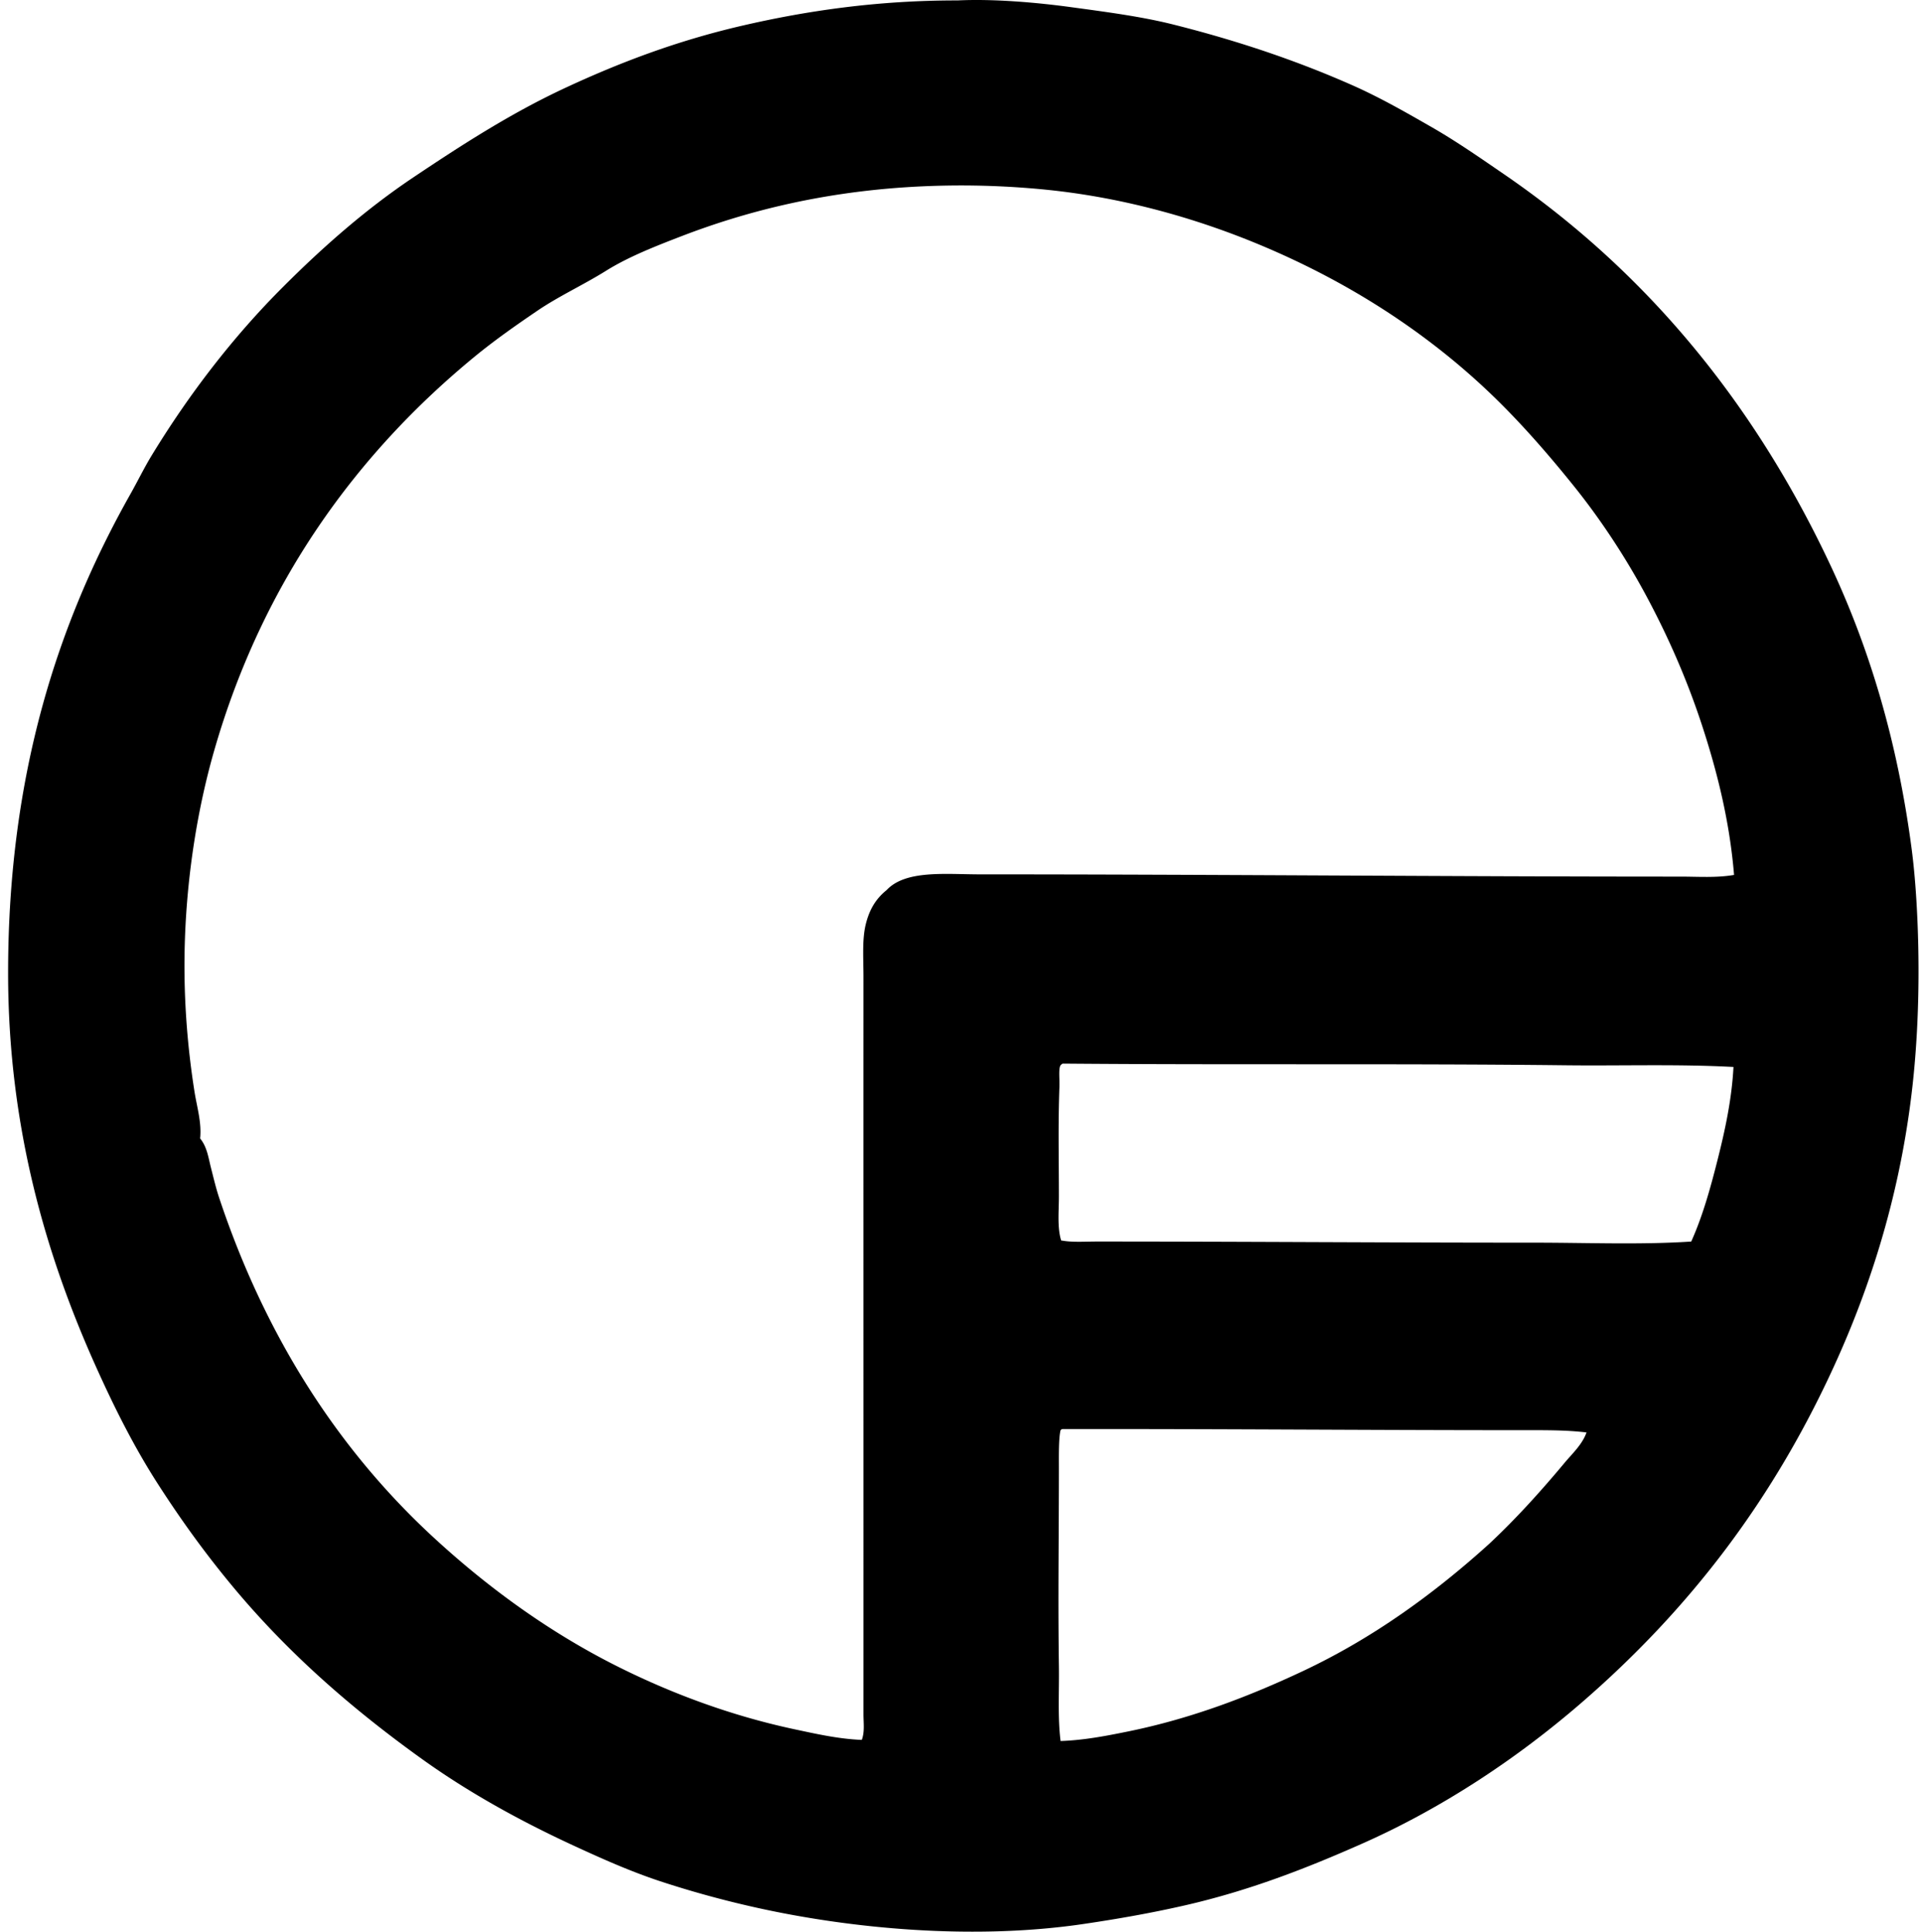 <svg xmlns="http://www.w3.org/2000/svg" width="199" height="200" fill="none" viewBox="0 0 199 200">
  <path fill="#000" fill-rule="evenodd" d="M99.14.044c3.742-.179 8.211.213 11.777.7 3.769.513 7.339.982 10.611 1.807 6.751 1.701 12.837 3.769 18.541 6.297 2.841 1.26 5.536 2.81 8.163 4.315 2.605 1.494 5.079 3.224 7.521 4.897 14.783 10.135 25.988 23.795 33.875 40.696 3.982 8.535 6.821 18.02 8.279 28.978.248 1.857.409 3.754.526 5.714.345 5.854.268 12.073-.292 17.782-1.093 11.169-4.108 20.977-7.871 29.386-6.51 14.547-15.341 25.997-26.528 35.682-6.515 5.639-14.249 10.838-22.68 14.576-5.804 2.573-11.731 4.886-18.425 6.413-3.383.772-6.839 1.386-10.494 1.924-11.365 1.673-24.062.5-34.05-1.749a103.955 103.955 0 0 1-9.737-2.681c-3.132-1.037-6.002-2.327-8.803-3.616-5.742-2.643-11.08-5.609-15.858-9.037-7.259-5.208-13.826-10.936-19.532-17.782-2.865-3.437-5.404-6.943-7.871-10.787-2.413-3.756-4.482-7.877-6.413-12.185-5.028-11.213-9.04-24.535-9.04-40.639 0-20.596 5.195-36.335 12.652-49.559.77-1.365 1.435-2.741 2.216-4.023 3.865-6.34 8.402-12.252 13.585-17.433 4.115-4.115 8.534-8.026 13.527-11.37 4.942-3.31 9.999-6.585 15.626-9.212 5.648-2.636 11.6-4.903 18.365-6.471C83.561 1.102 90.85.044 99.022.044h.118Zm77.077 75.036c-1.559-4.76-3.519-9.19-5.714-13.292-2.143-4.005-4.716-7.933-7.521-11.428-2.83-3.524-5.824-6.942-9.038-9.97-6.483-6.107-14.265-11.132-23.088-14.867-6.478-2.743-14.202-5.05-22.622-5.89a88.526 88.526 0 0 0-14.635-.233c-8.76.597-16.296 2.456-23.087 5.073-2.69 1.036-5.45 2.119-7.755 3.557-2.383 1.488-4.872 2.618-7.113 4.14-2.246 1.525-4.46 3.079-6.53 4.78C36.892 47 27.174 60.325 22.18 77.705c-1.67 5.812-2.79 12.555-3.033 19.532-.196 5.65.228 10.969.992 15.8.25 1.587.753 3.186.582 4.84.708.85.855 1.979 1.107 2.974.276 1.08.532 2.176.876 3.206 4.758 14.266 12.268 25.974 22.155 35.099 5.566 5.137 11.99 9.856 19.24 13.467 5.435 2.707 11.564 5.01 18.133 6.415 2.243.478 4.582 1.012 6.998 1.107.314-.827.175-1.763.175-2.624.005-25.703-.004-50.774 0-76.378 0-1.897-.153-3.826.232-5.423.373-1.539 1.053-2.671 2.159-3.557 1.965-2.114 6.115-1.632 9.677-1.632 24.02.001 48.495.232 72.53.233 1.838 0 3.72.142 5.538-.175-.459-5.578-1.757-10.724-3.323-15.508Zm-14.051 35.216c-17.387-.196-34.607-.026-52.124-.175a.417.417 0 0 0-.175.116c-.309.217-.147 1.49-.175 2.216-.152 4.05-.059 7.469-.059 11.428 0 1.57-.18 3.176.233 4.548 1.122.219 2.397.116 3.732.116 15.228.001 30.166.117 45.302.116 5.49 0 10.94.232 16.208-.116 1.173-2.606 1.983-5.506 2.74-8.513.758-3.008 1.458-6.209 1.633-9.562-5.742-.311-11.535-.109-17.315-.174Zm-52.357 37.781c-.209.807-.176 2.766-.176 3.964-.001 6.925-.1 13.723 0 20.408.041 2.697-.137 5.333.176 7.812 2.426-.081 4.748-.534 6.997-.992 6.642-1.352 12.647-3.686 18.075-6.239 7.318-3.441 13.647-8.068 19.298-13.176 2.802-2.618 5.382-5.483 7.813-8.396.812-.973 1.828-1.891 2.273-3.147-2.162-.26-4.386-.233-6.588-.233-16.032-.001-31.779-.142-47.692-.116a.395.395 0 0 0-.176.115Z" clip-rule="evenodd"/>
</svg>
